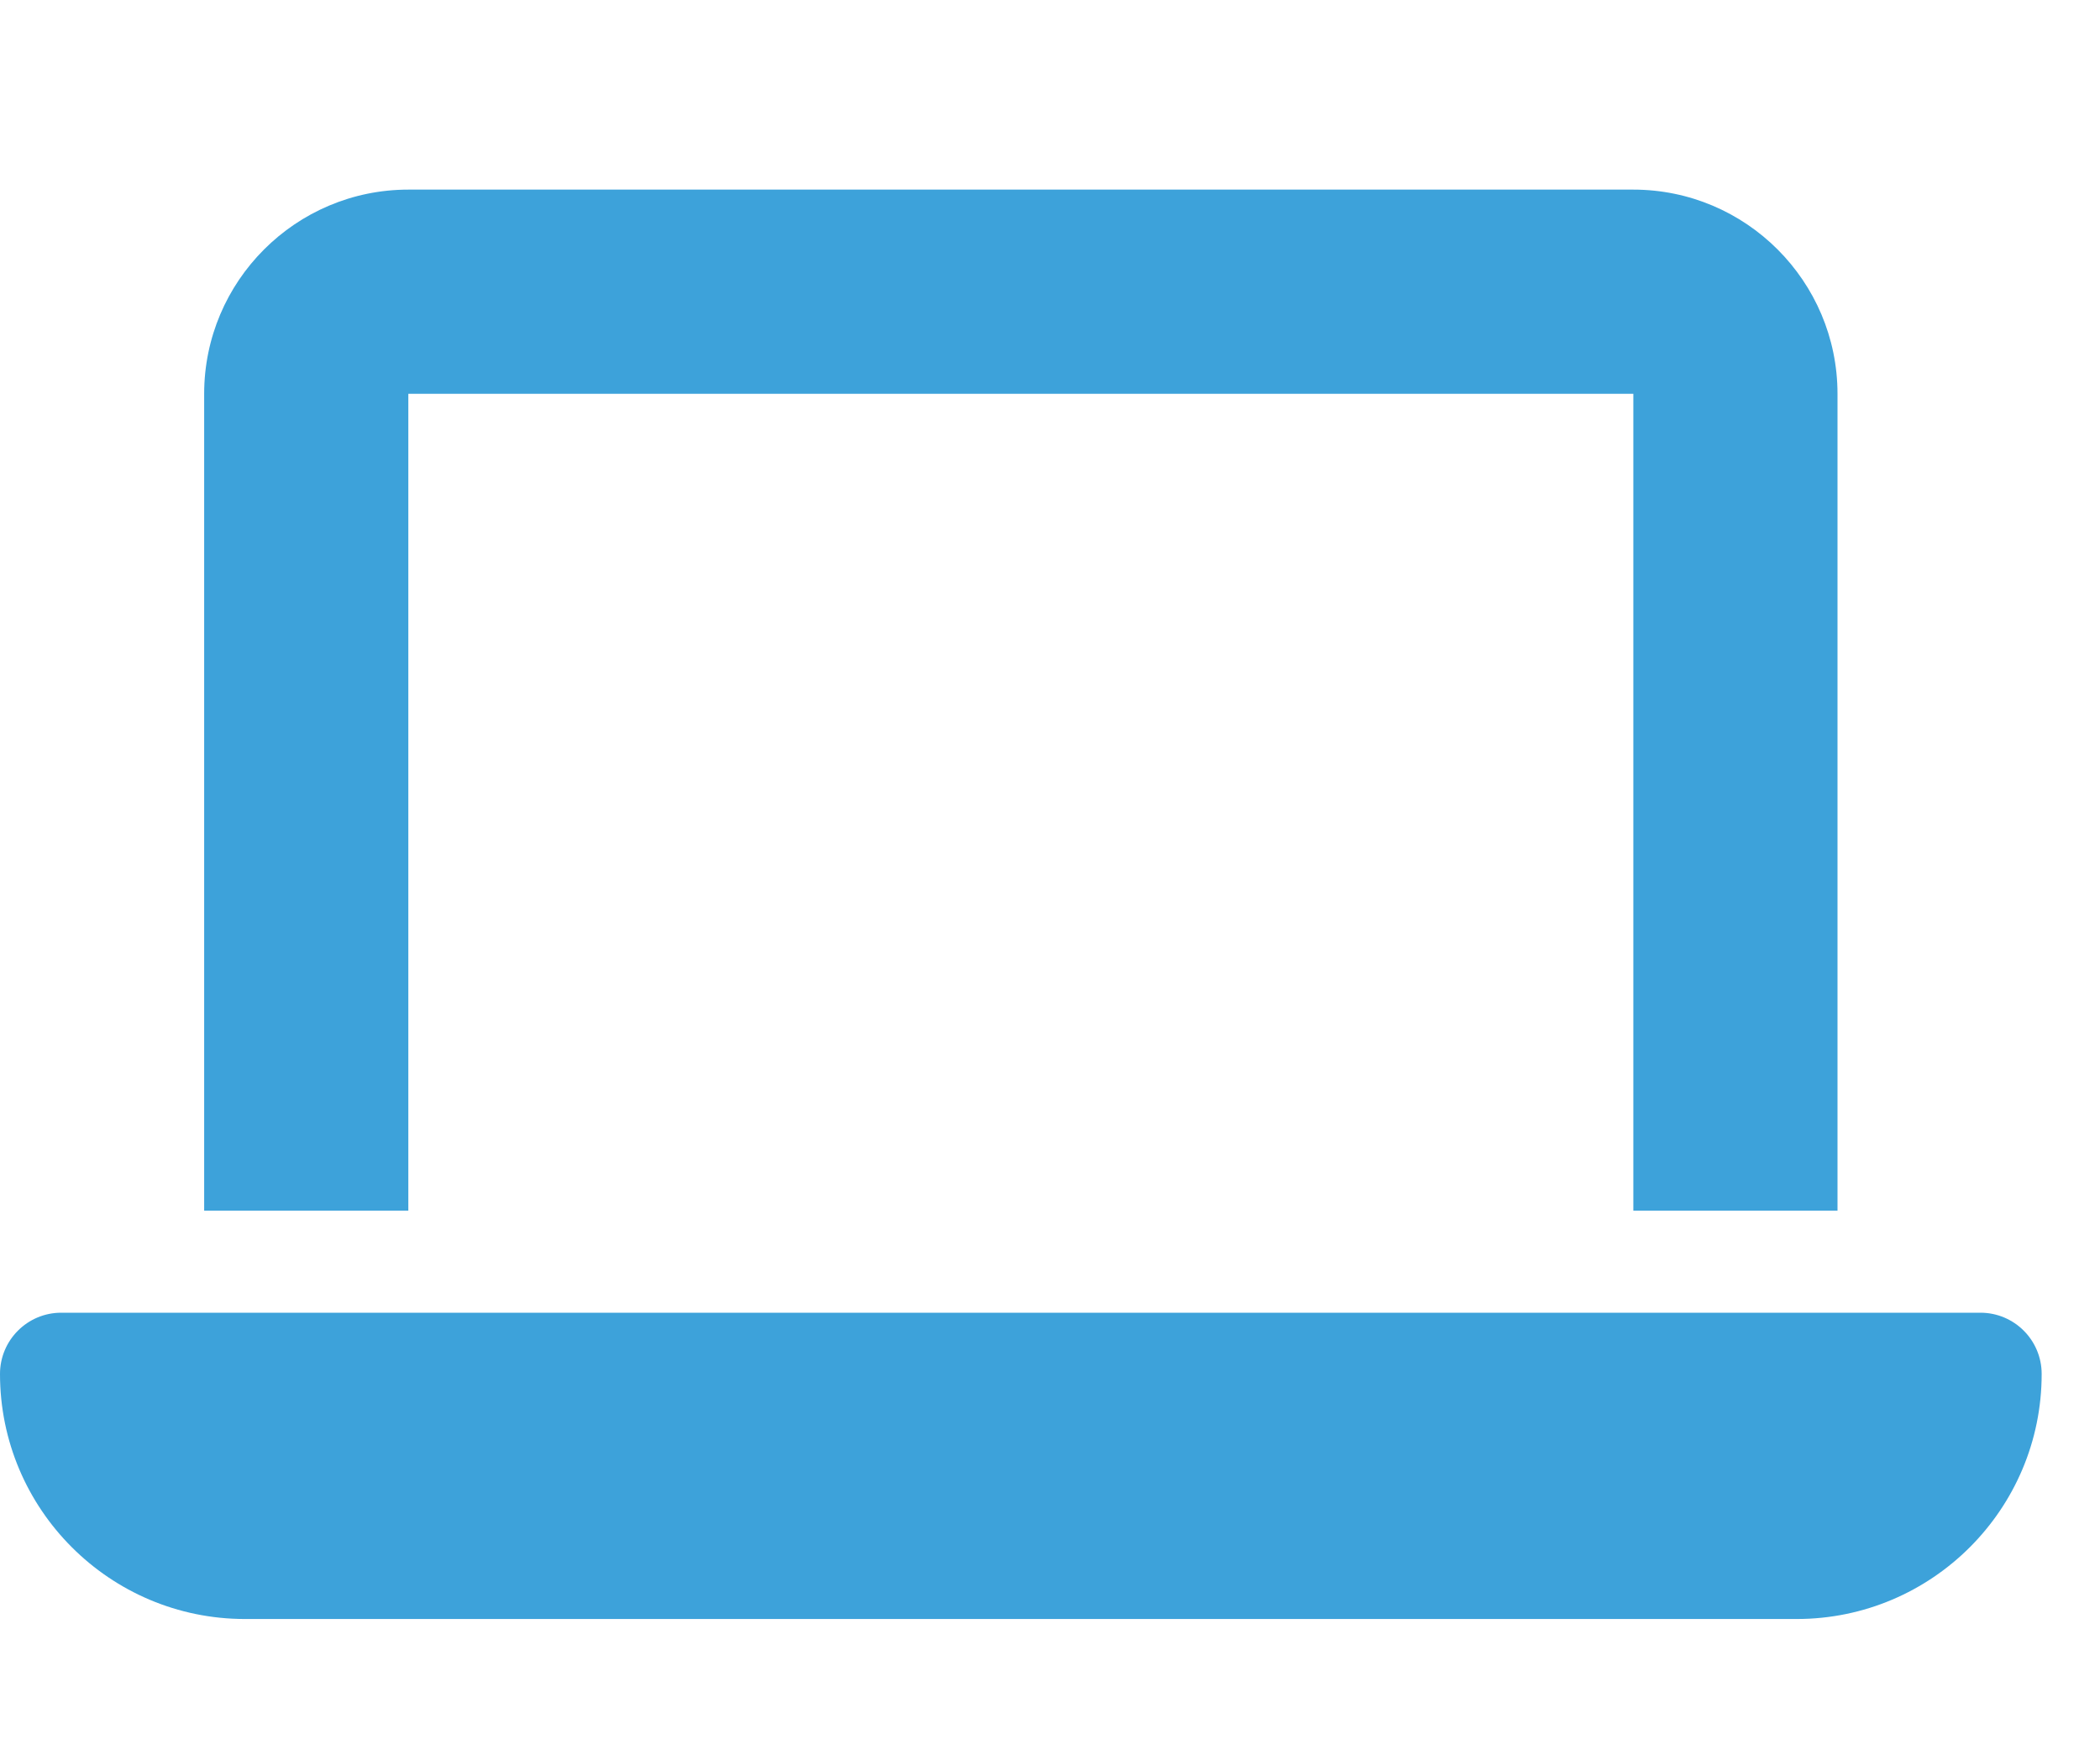 <svg width="18" height="15" viewBox="0 0 18 15" fill="none" xmlns="http://www.w3.org/2000/svg">
<g clip-path="url(#clip0_1015_450)">
<g clip-path="url(#clip1_1015_450)">
<path d="M3.5 1.625C2.535 1.625 1.75 2.41 1.75 3.375V10.375H3.5V3.375H14V10.375H15.75V3.375C15.75 2.41 14.965 1.625 14 1.625H3.5ZM0.525 11.25C0.235 11.25 0 11.485 0 11.775C0 12.934 0.941 13.875 2.1 13.875H15.4C16.559 13.875 17.5 12.934 17.5 11.775C17.5 11.485 17.265 11.25 16.975 11.25H0.525Z" fill="#3DA2DA"/>
</g>
</g>
<defs>
<clipPath id="clip0_1015_450">
<rect width="17.5" height="14" fill="white" transform="translate(0 0.75)"/>
</clipPath>
<clipPath id="clip1_1015_450">
<path d="M0 0.75H17.5V14.75H0V0.75Z" fill="white"/>
</clipPath>
</defs>
</svg>
